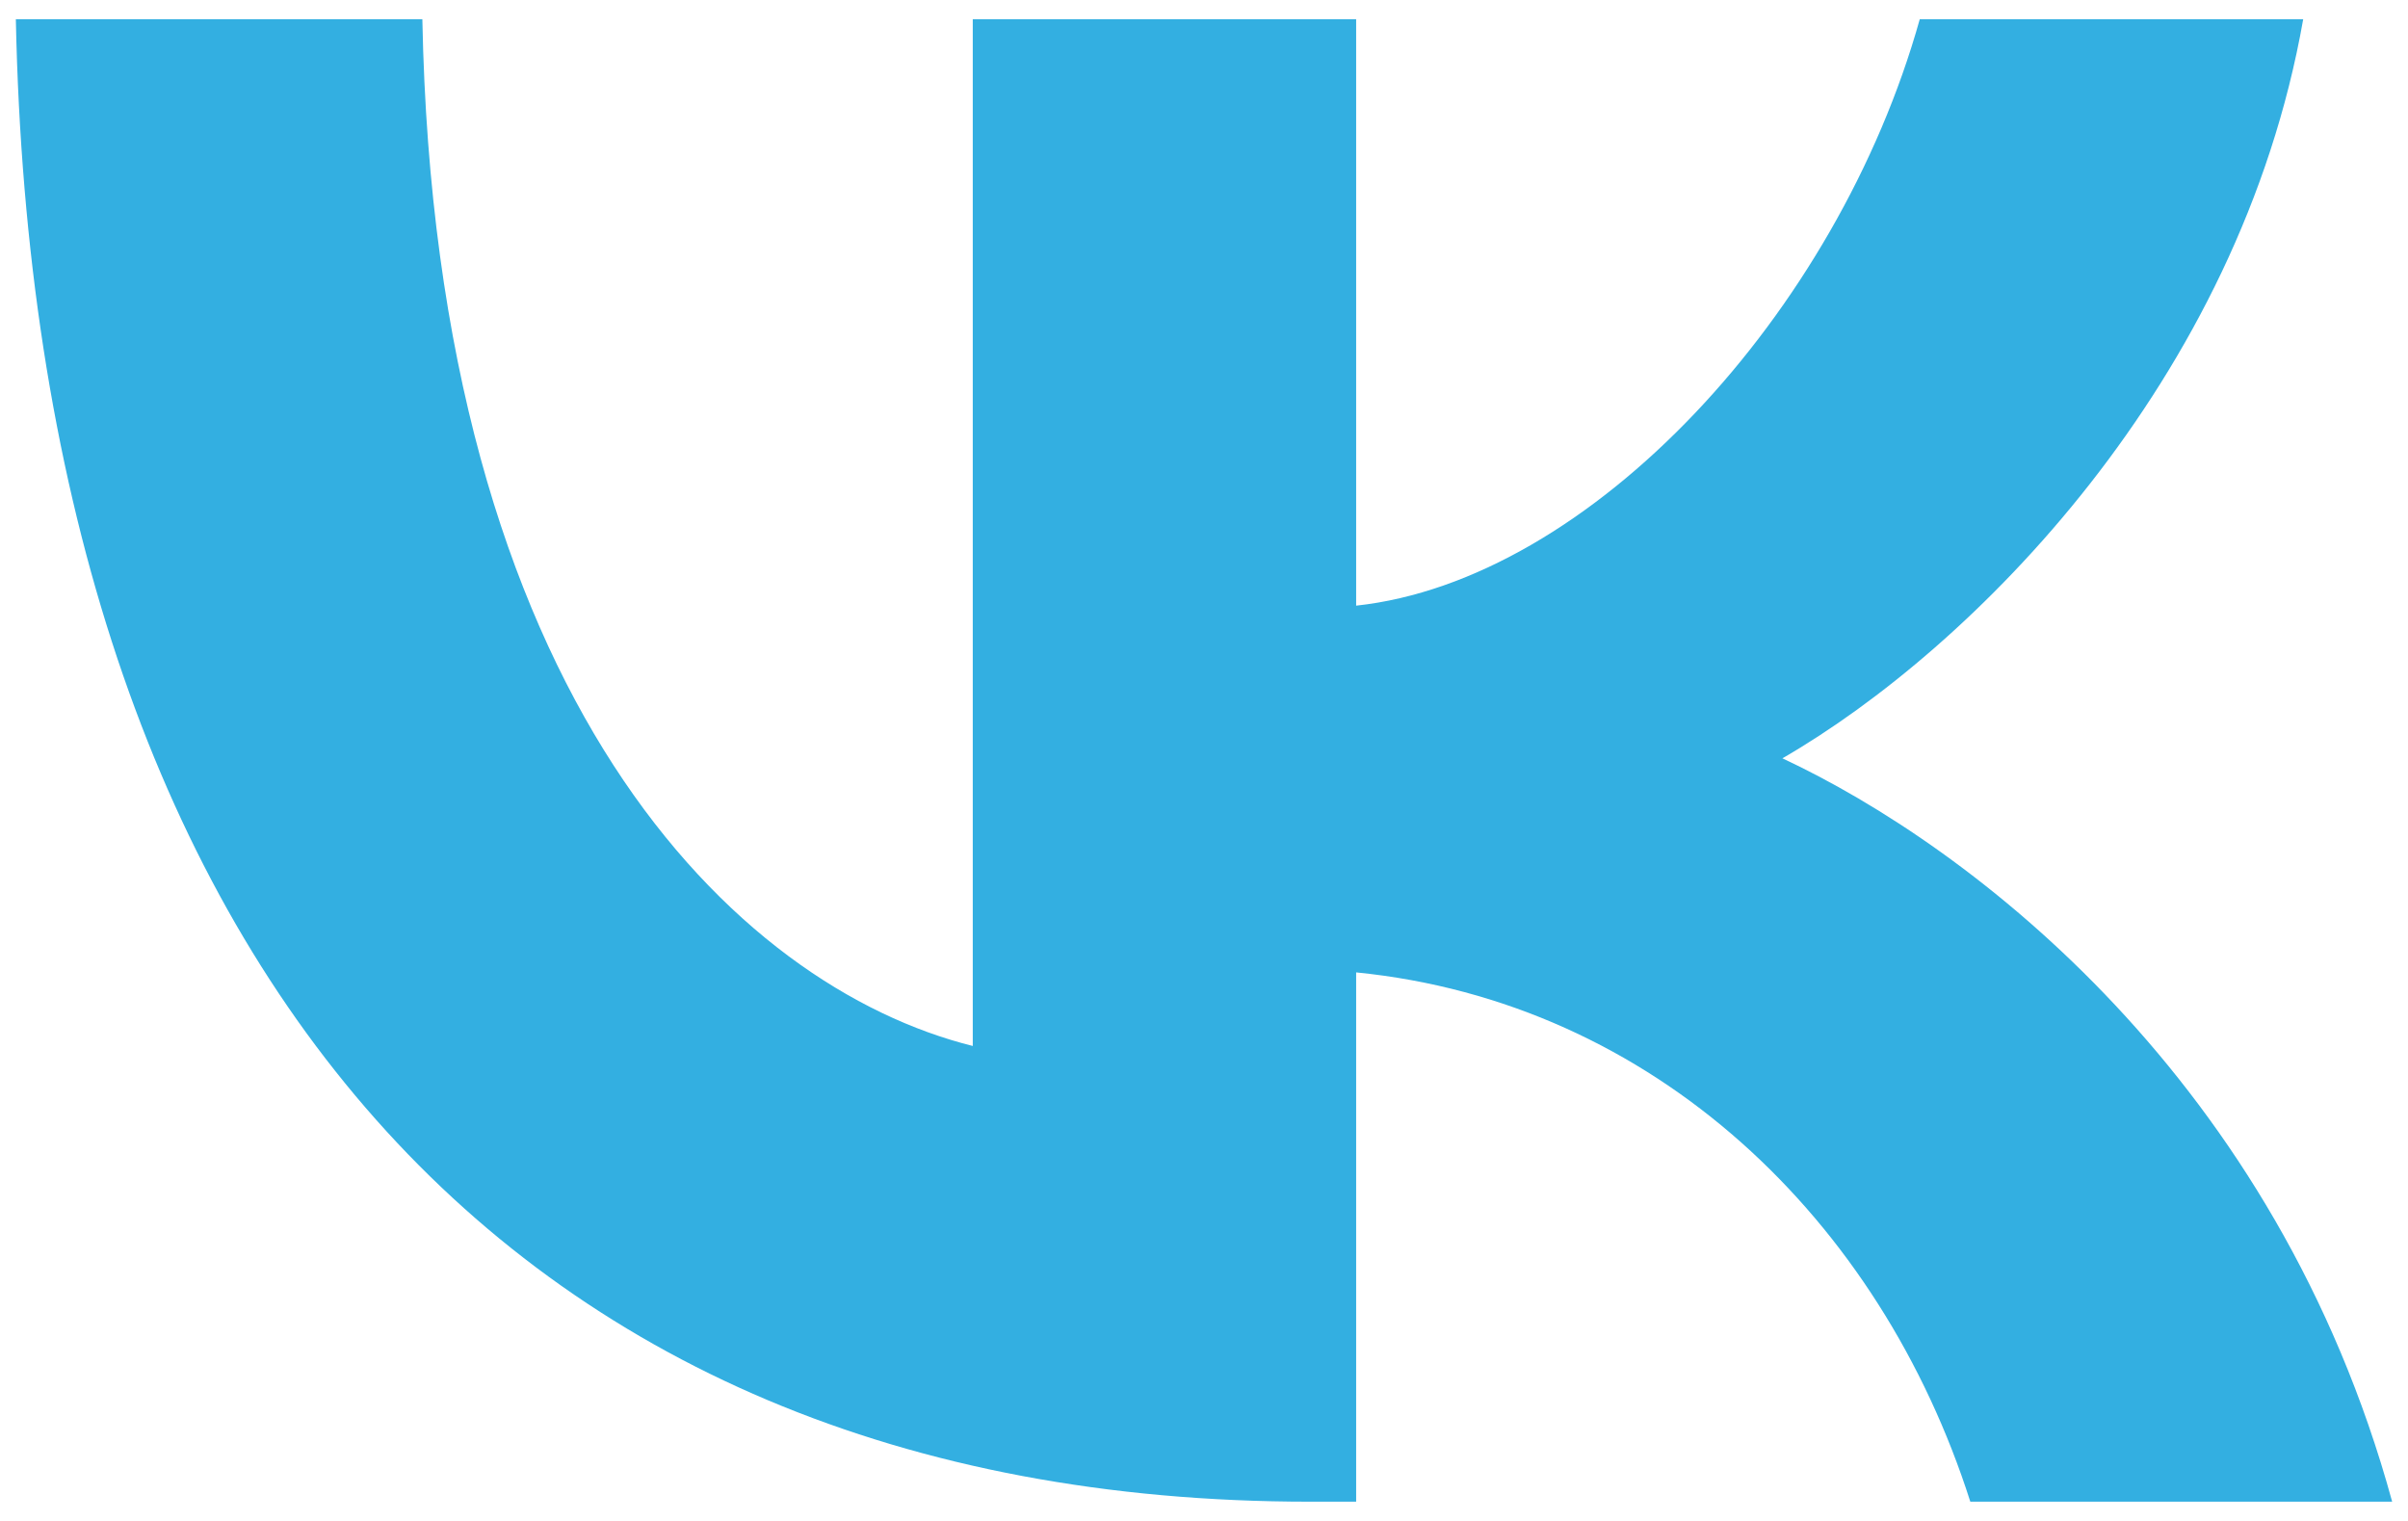 <svg width="38" height="24" viewBox="0 0 38 24" fill="none" xmlns="http://www.w3.org/2000/svg">
<path d="M20.673 23.696C7.861 23.696 0.545 14.911 0.25 0.304H6.665C6.873 11.03 11.606 15.569 15.351 16.505V0.304H21.401V9.557C25.094 9.158 28.995 4.948 30.295 0.304H36.346C35.34 6.022 31.127 10.233 28.128 11.966C31.127 13.369 35.929 17.042 37.75 23.696H31.093C29.671 19.243 26.099 15.812 21.401 15.344V23.696H20.673Z" fill="#33AFE1"/>
</svg>
